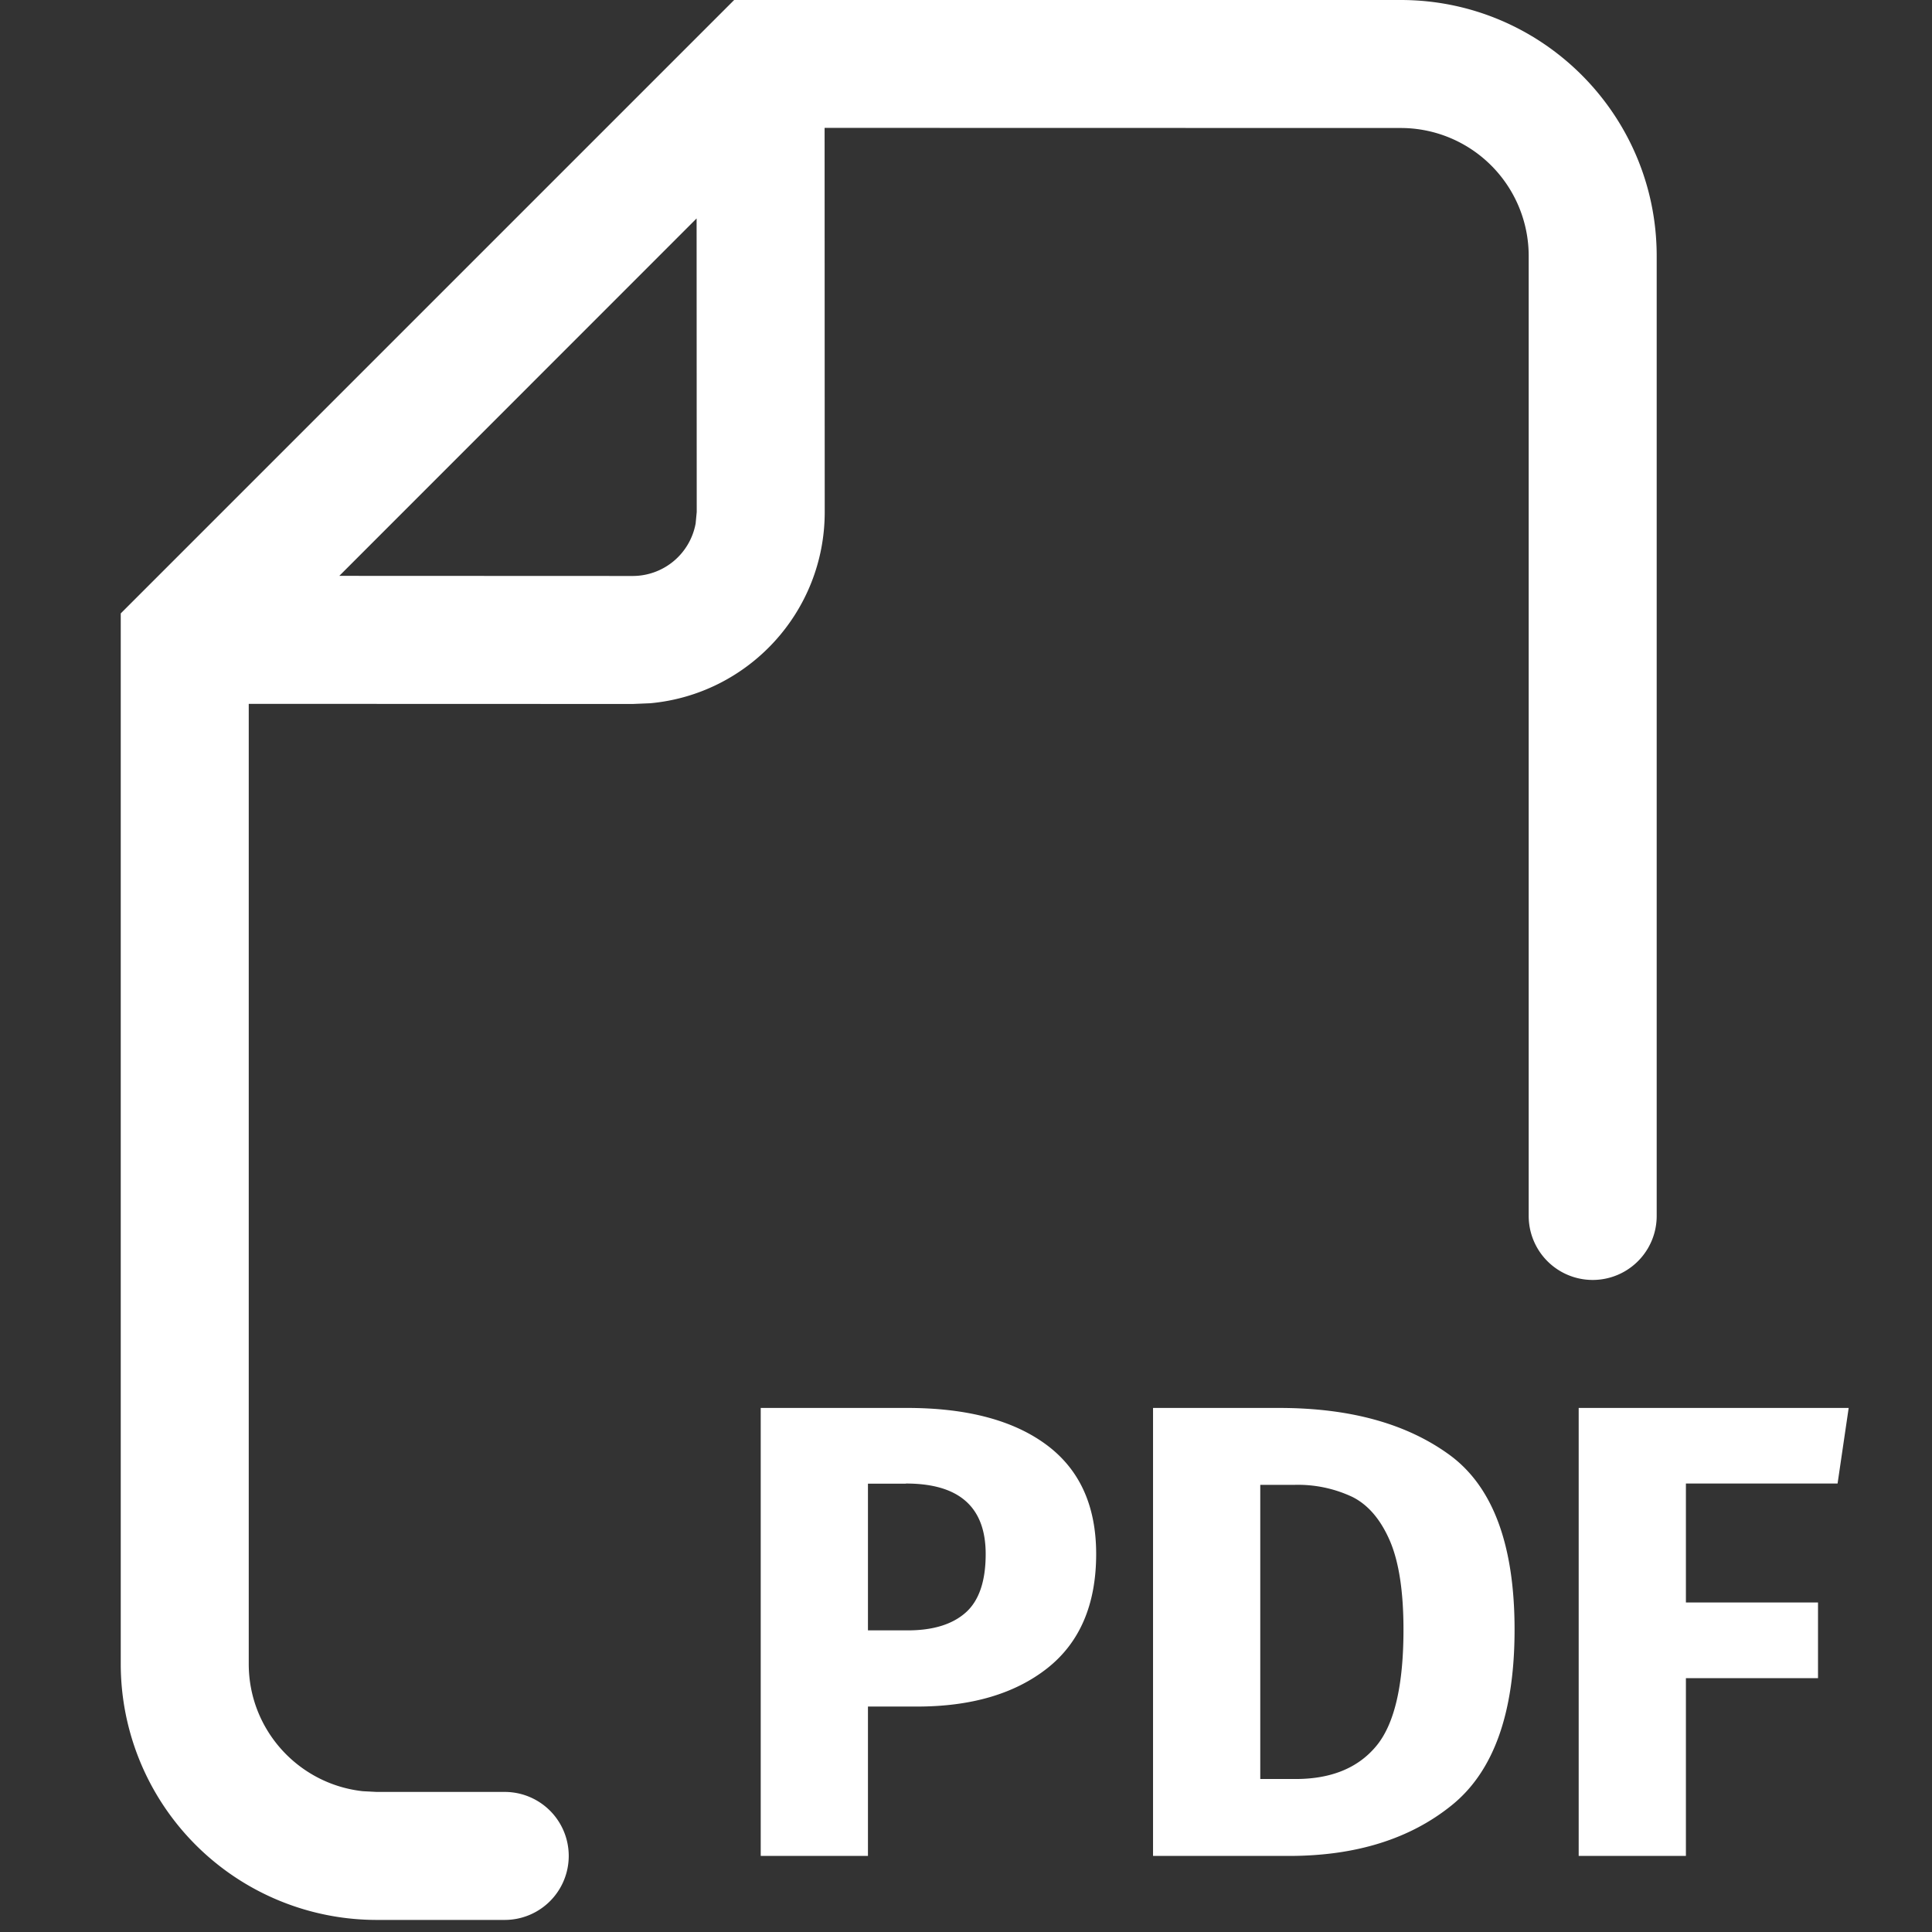 <svg xmlns="http://www.w3.org/2000/svg" width="16" height="16" viewBox="0 0 16 16">
<rect x="0" y="0" width="16" height="16" fill="#333333" stroke="none"/>
<path fill="#FFF" fill-rule="evenodd" d="M11.6 0c1.17 0 2.12.95 2.12 2.12v7.95a.53.53 0 0 1-1.06 0V2.12a1.06 1.06 0 0 0-1.06-1.06l-4.771-.001.001 3.181c0 .83-.635 1.51-1.445 1.584l-.145.006-3.18-.001v7.951c0 .546.413.996.945 1.054l.115.006h1.06a.53.53 0 0 1 0 1.06H3.12A2.12 2.12 0 0 1 1 13.78v-8.7L6.08 0zM7.513 11.66c.494 0 .879.102 1.153.305.275.204.412.505.412.905 0 .417-.135.732-.404.945-.269.212-.629.318-1.08.318h-.406v1.237H6.3v-3.71h1.213zm3.08 0c.59 0 1.061.131 1.417.393.355.263.533.744.533 1.443 0 .69-.173 1.174-.52 1.454-.346.28-.796.42-1.348.42H9.549v-3.71h1.045zm4.717 0l-.092.626h-1.256v.985h1.094v.627h-1.094v1.472h-.888v-3.71h2.236zm-4.592.637h-.281v2.436h.292c.293 0 .515-.09.666-.27.152-.18.228-.503.228-.967 0-.317-.038-.564-.114-.739-.076-.174-.179-.295-.309-.36a1.057 1.057 0 0 0-.482-.1zm-3.216-.01h-.314v1.215h.33c.21 0 .37-.05.48-.148.11-.098.165-.26.165-.484 0-.39-.22-.584-.66-.584zM5.77 1.808L2.81 4.769l2.43.001a.53.53 0 0 0 .521-.435l.009-.095-.001-2.431z"></path>
</svg>